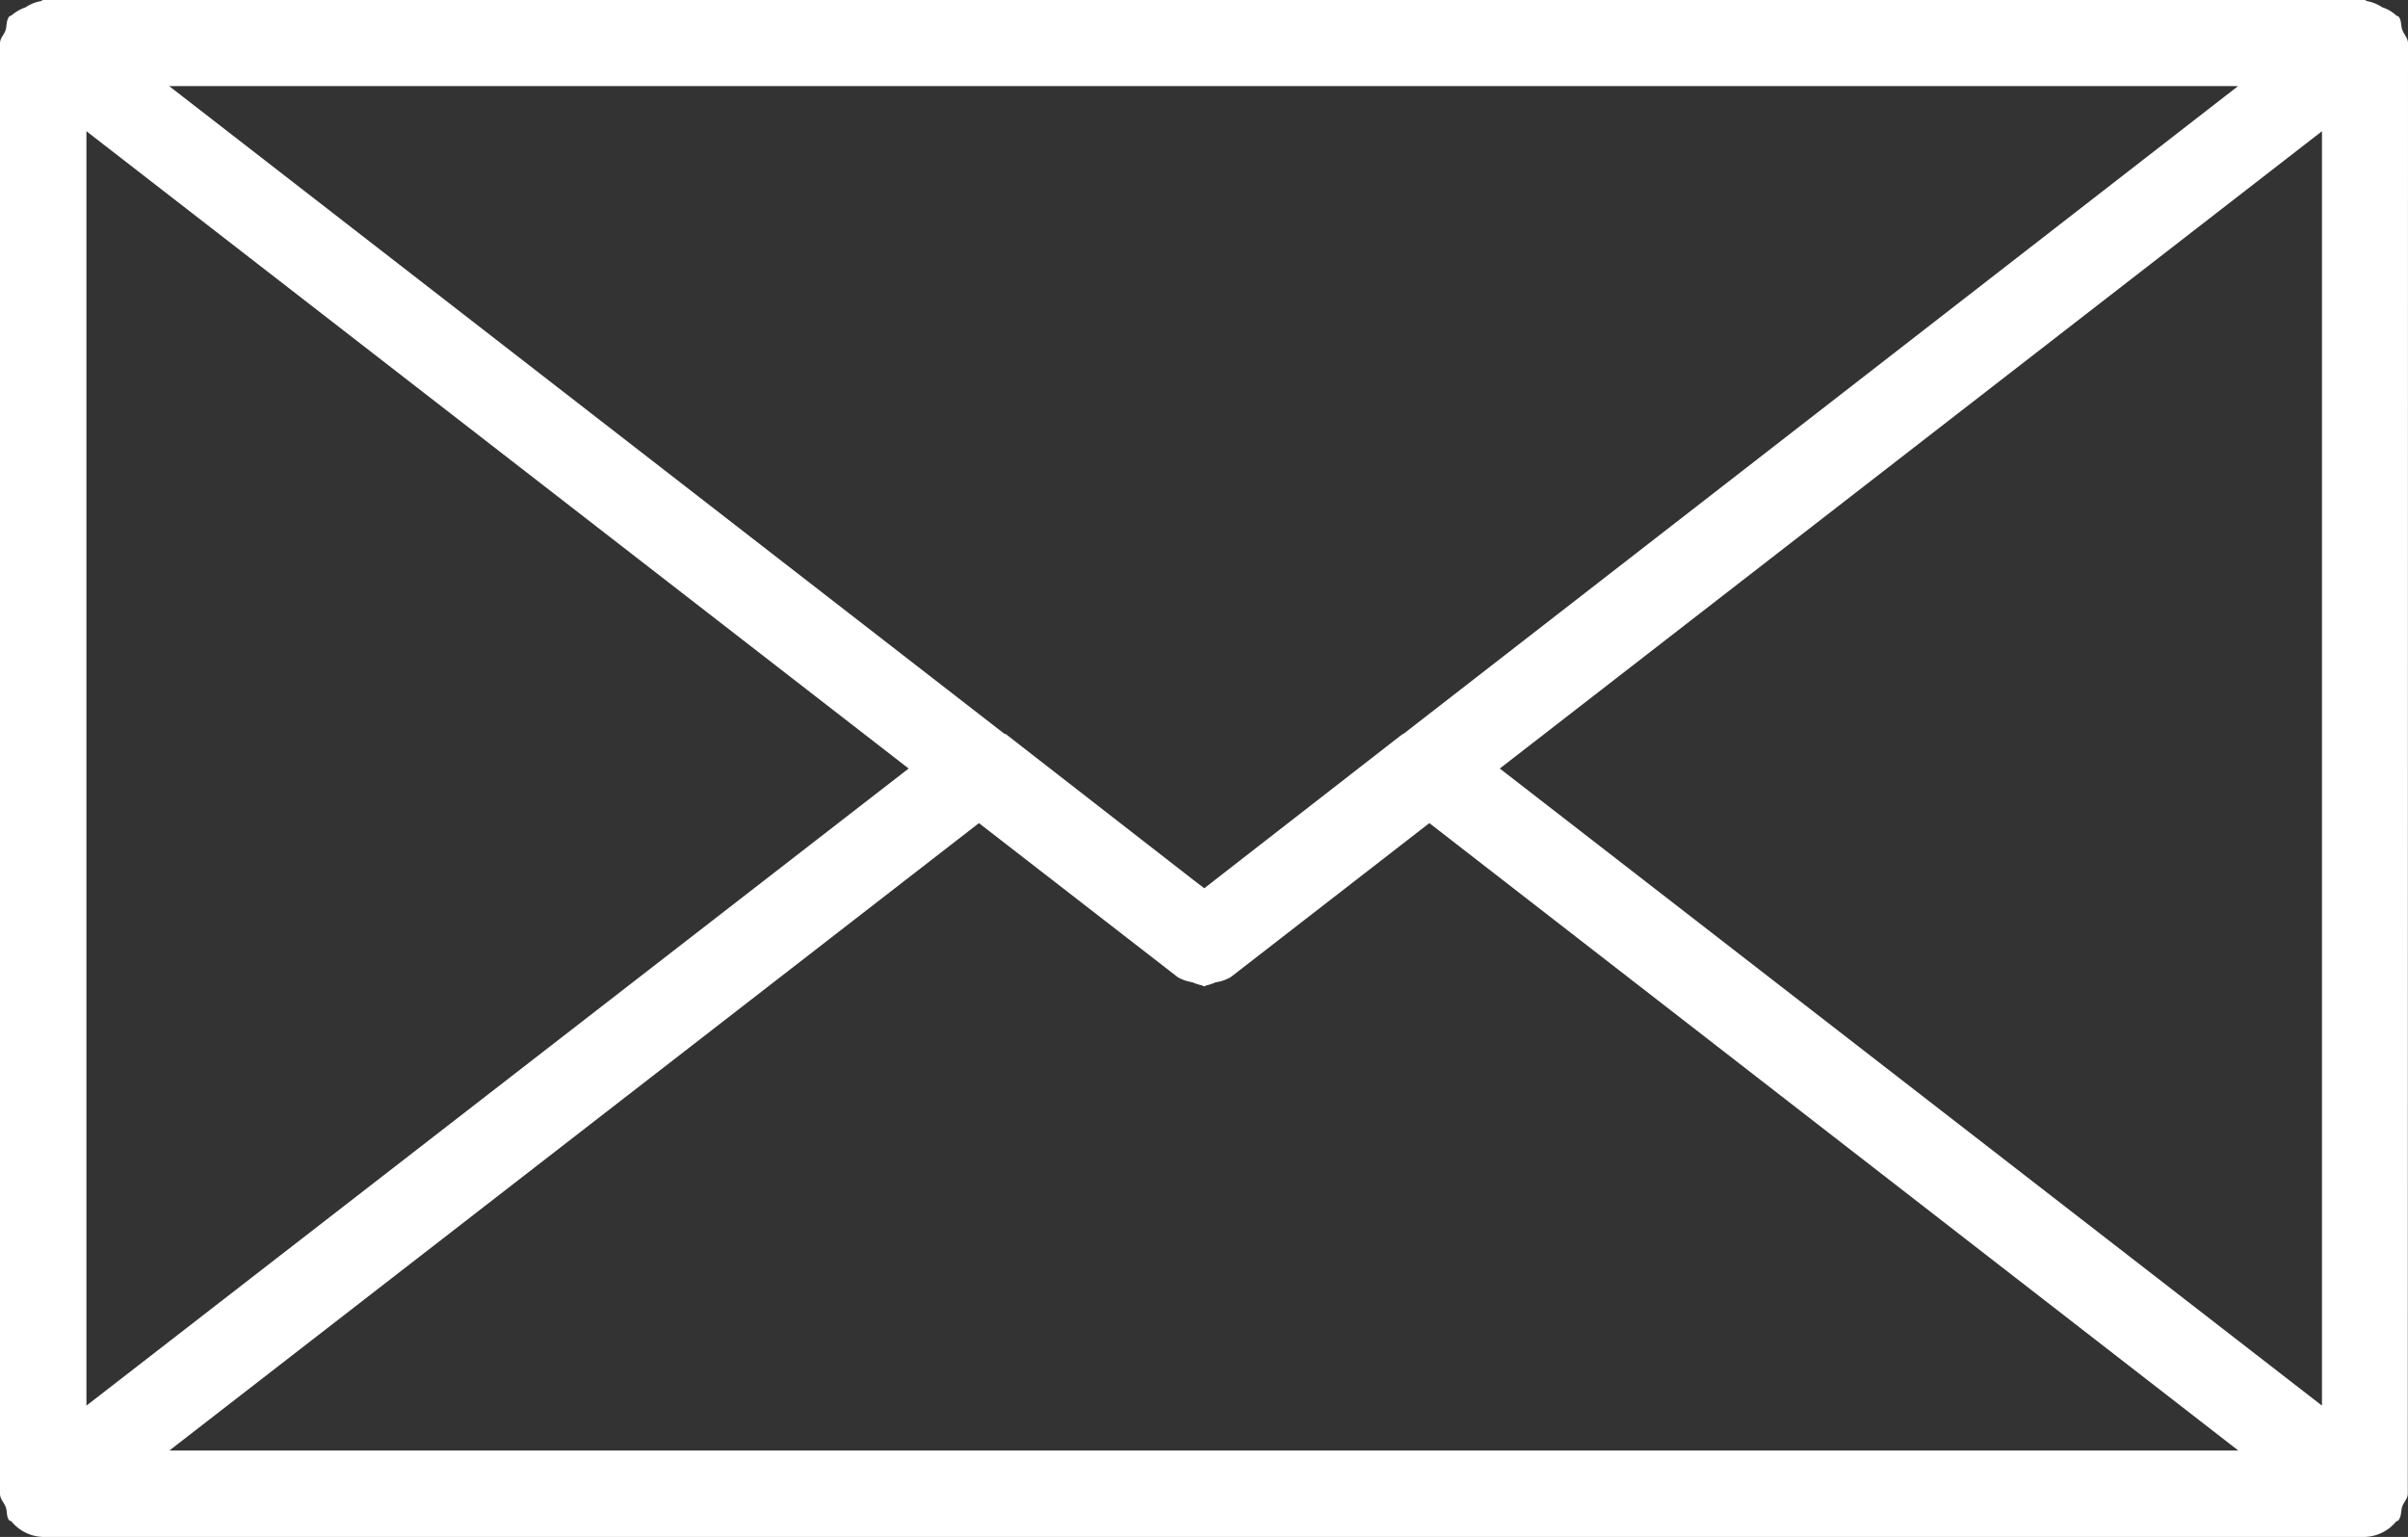 <svg xmlns="http://www.w3.org/2000/svg" width="22.844" height="14.583" viewBox="0 0 22.844 14.583">
  <rect x="0" y="0" width="22.844" height="14.583" fill="#333333" stroke="none"/>
  <defs>
    <style>
      .cls-1 {
        fill: #fff;
      }
    </style>
  </defs>
  <g id="mail_w" transform="translate(-364.129 -275.404)">
    <path id="パス_132" data-name="パス 132" class="cls-1" d="M386.973,275.814c0-.048-.036-.08-.053-.124s-.006-.089-.035-.127c-.008-.009-.018-.007-.024-.013a.353.353,0,0,0-.133-.077.379.379,0,0,0-.14-.058c-.01,0-.016-.011-.026-.011H364.539c-.01,0-.016.01-.025.011a.364.364,0,0,0-.141.058.41.41,0,0,0-.135.077c0,.006-.015,0-.023.013-.028.038-.02.085-.033.127s-.053.076-.053.124v13.763c0,.048.035.08.053.123s.005.09.033.128c.008.008.015.005.023.012a.4.4,0,0,0,.3.147h22.023a.4.4,0,0,0,.3-.147c.008-.007.014,0,.022-.012.029-.038.021-.084.035-.128s.053-.075.053-.123Zm-22.024.835,7.8,6.047-7.8,6.045Zm12.492,5.72h-.006l-1.781,1.385-.1.078-.086-.065-1.8-1.4h-.01l-7.924-6.146h19.627Zm-4.025.845,1.885,1.461a.39.39,0,0,0,.14.049.419.419,0,0,0,.08.027c.012,0,.02.011.032.011s.017-.01.029-.01a.426.426,0,0,0,.078-.027.4.4,0,0,0,.145-.05l1.884-1.461,7.674,5.953H365.736Zm4.941-.518,7.8-6.047v12.092Z"/>
  </g>
</svg>
